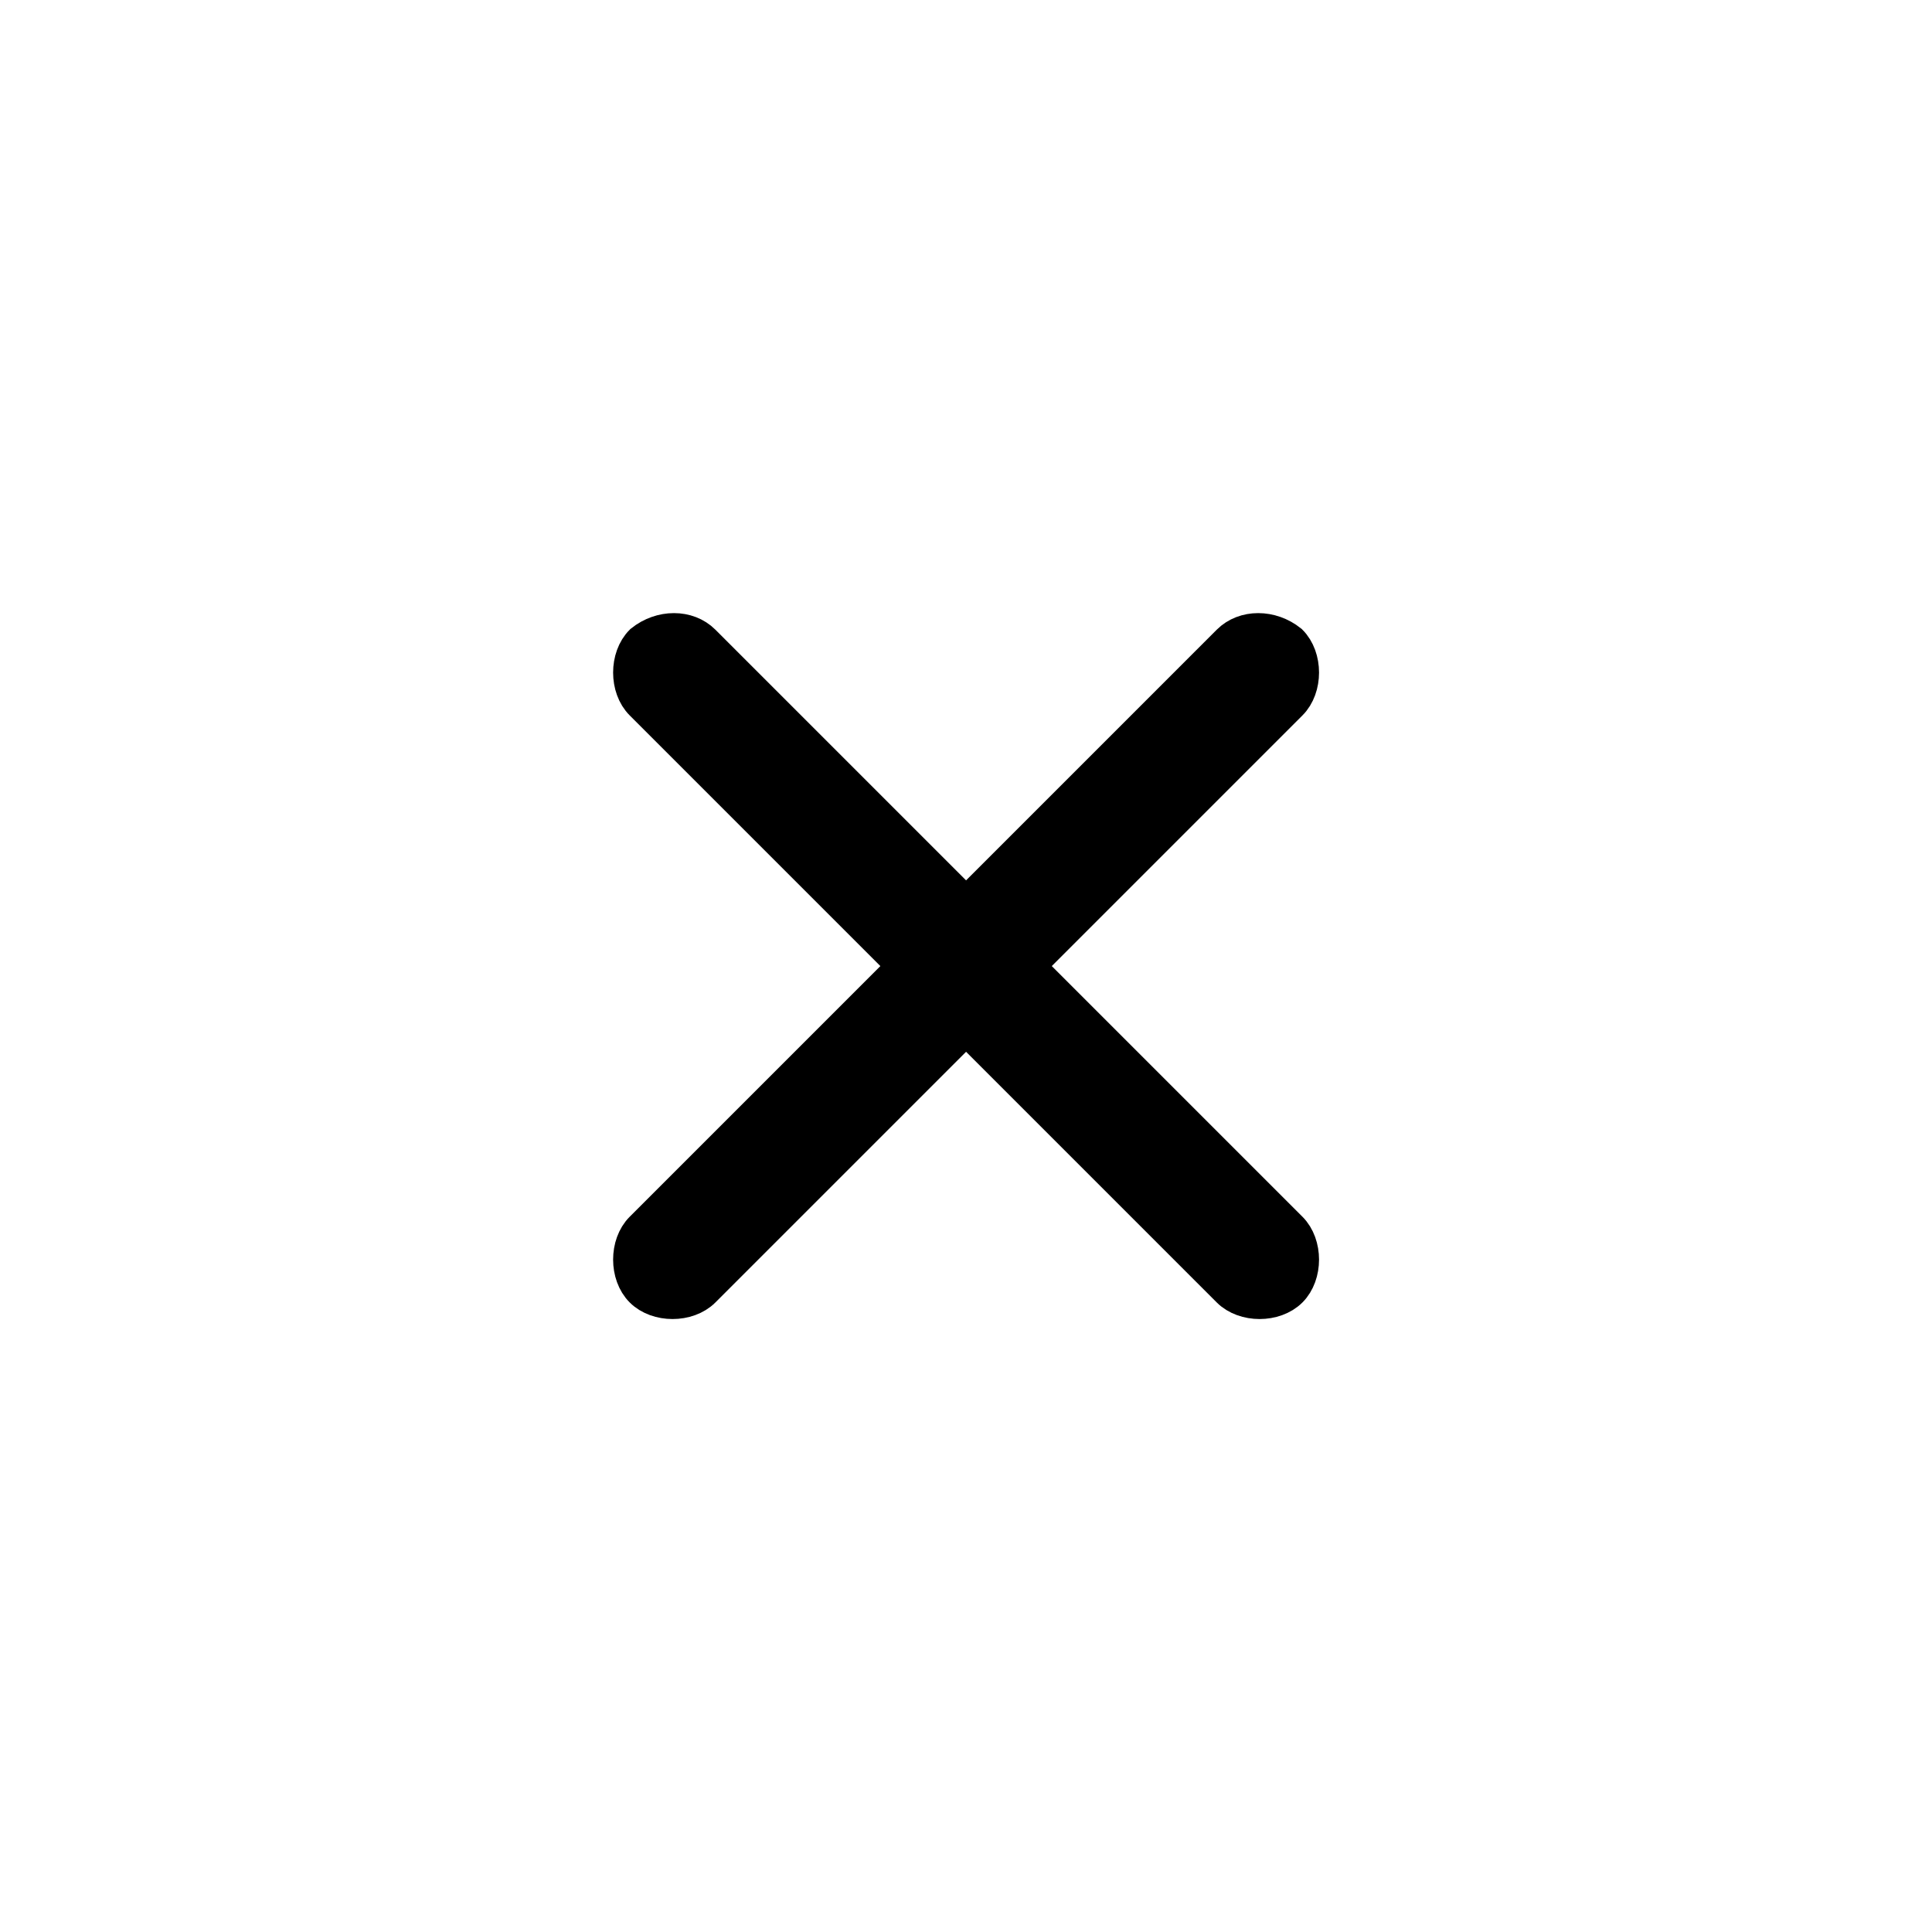 <?xml version="1.0" encoding="utf-8"?>
<!-- Generator: Adobe Illustrator 25.2.3, SVG Export Plug-In . SVG Version: 6.00 Build 0)  -->
<svg version="1.1" id="Warstwa_1" xmlns="http://www.w3.org/2000/svg" xmlns:xlink="http://www.w3.org/1999/xlink" x="0px" y="0px"
	 viewBox="0 0 52 52" style="enable-background:new 0 0 52 52;" xml:space="preserve">
<style type="text/css">
	.st0{fill-rule:evenodd;clip-rule:evenodd;fill:#000000;stroke:#000000;stroke-miterlimit:10;}
</style>
<g id="Group_281" transform="translate(-1244 -34)">
	<g id="x" transform="translate(1252.002 42.002)">
		<path id="Path_42" class="st0" d="M26.7,9.3c0.4,0.4,0.4,1.2,0,1.6l0,0L10.9,26.7c-0.4,0.4-1.2,0.4-1.6,0s-0.4-1.2,0-1.6L25.1,9.3
			C25.5,8.9,26.2,8.9,26.7,9.3L26.7,9.3z"/>
		<path id="Path_43" class="st0" d="M9.3,9.3c-0.4,0.4-0.4,1.2,0,1.6l0,0l15.8,15.8c0.4,0.4,1.2,0.4,1.6,0s0.4-1.2,0-1.6L10.9,9.3
			C10.5,8.9,9.8,8.9,9.3,9.3L9.3,9.3z"/>
	</g>
</g>
</svg>
